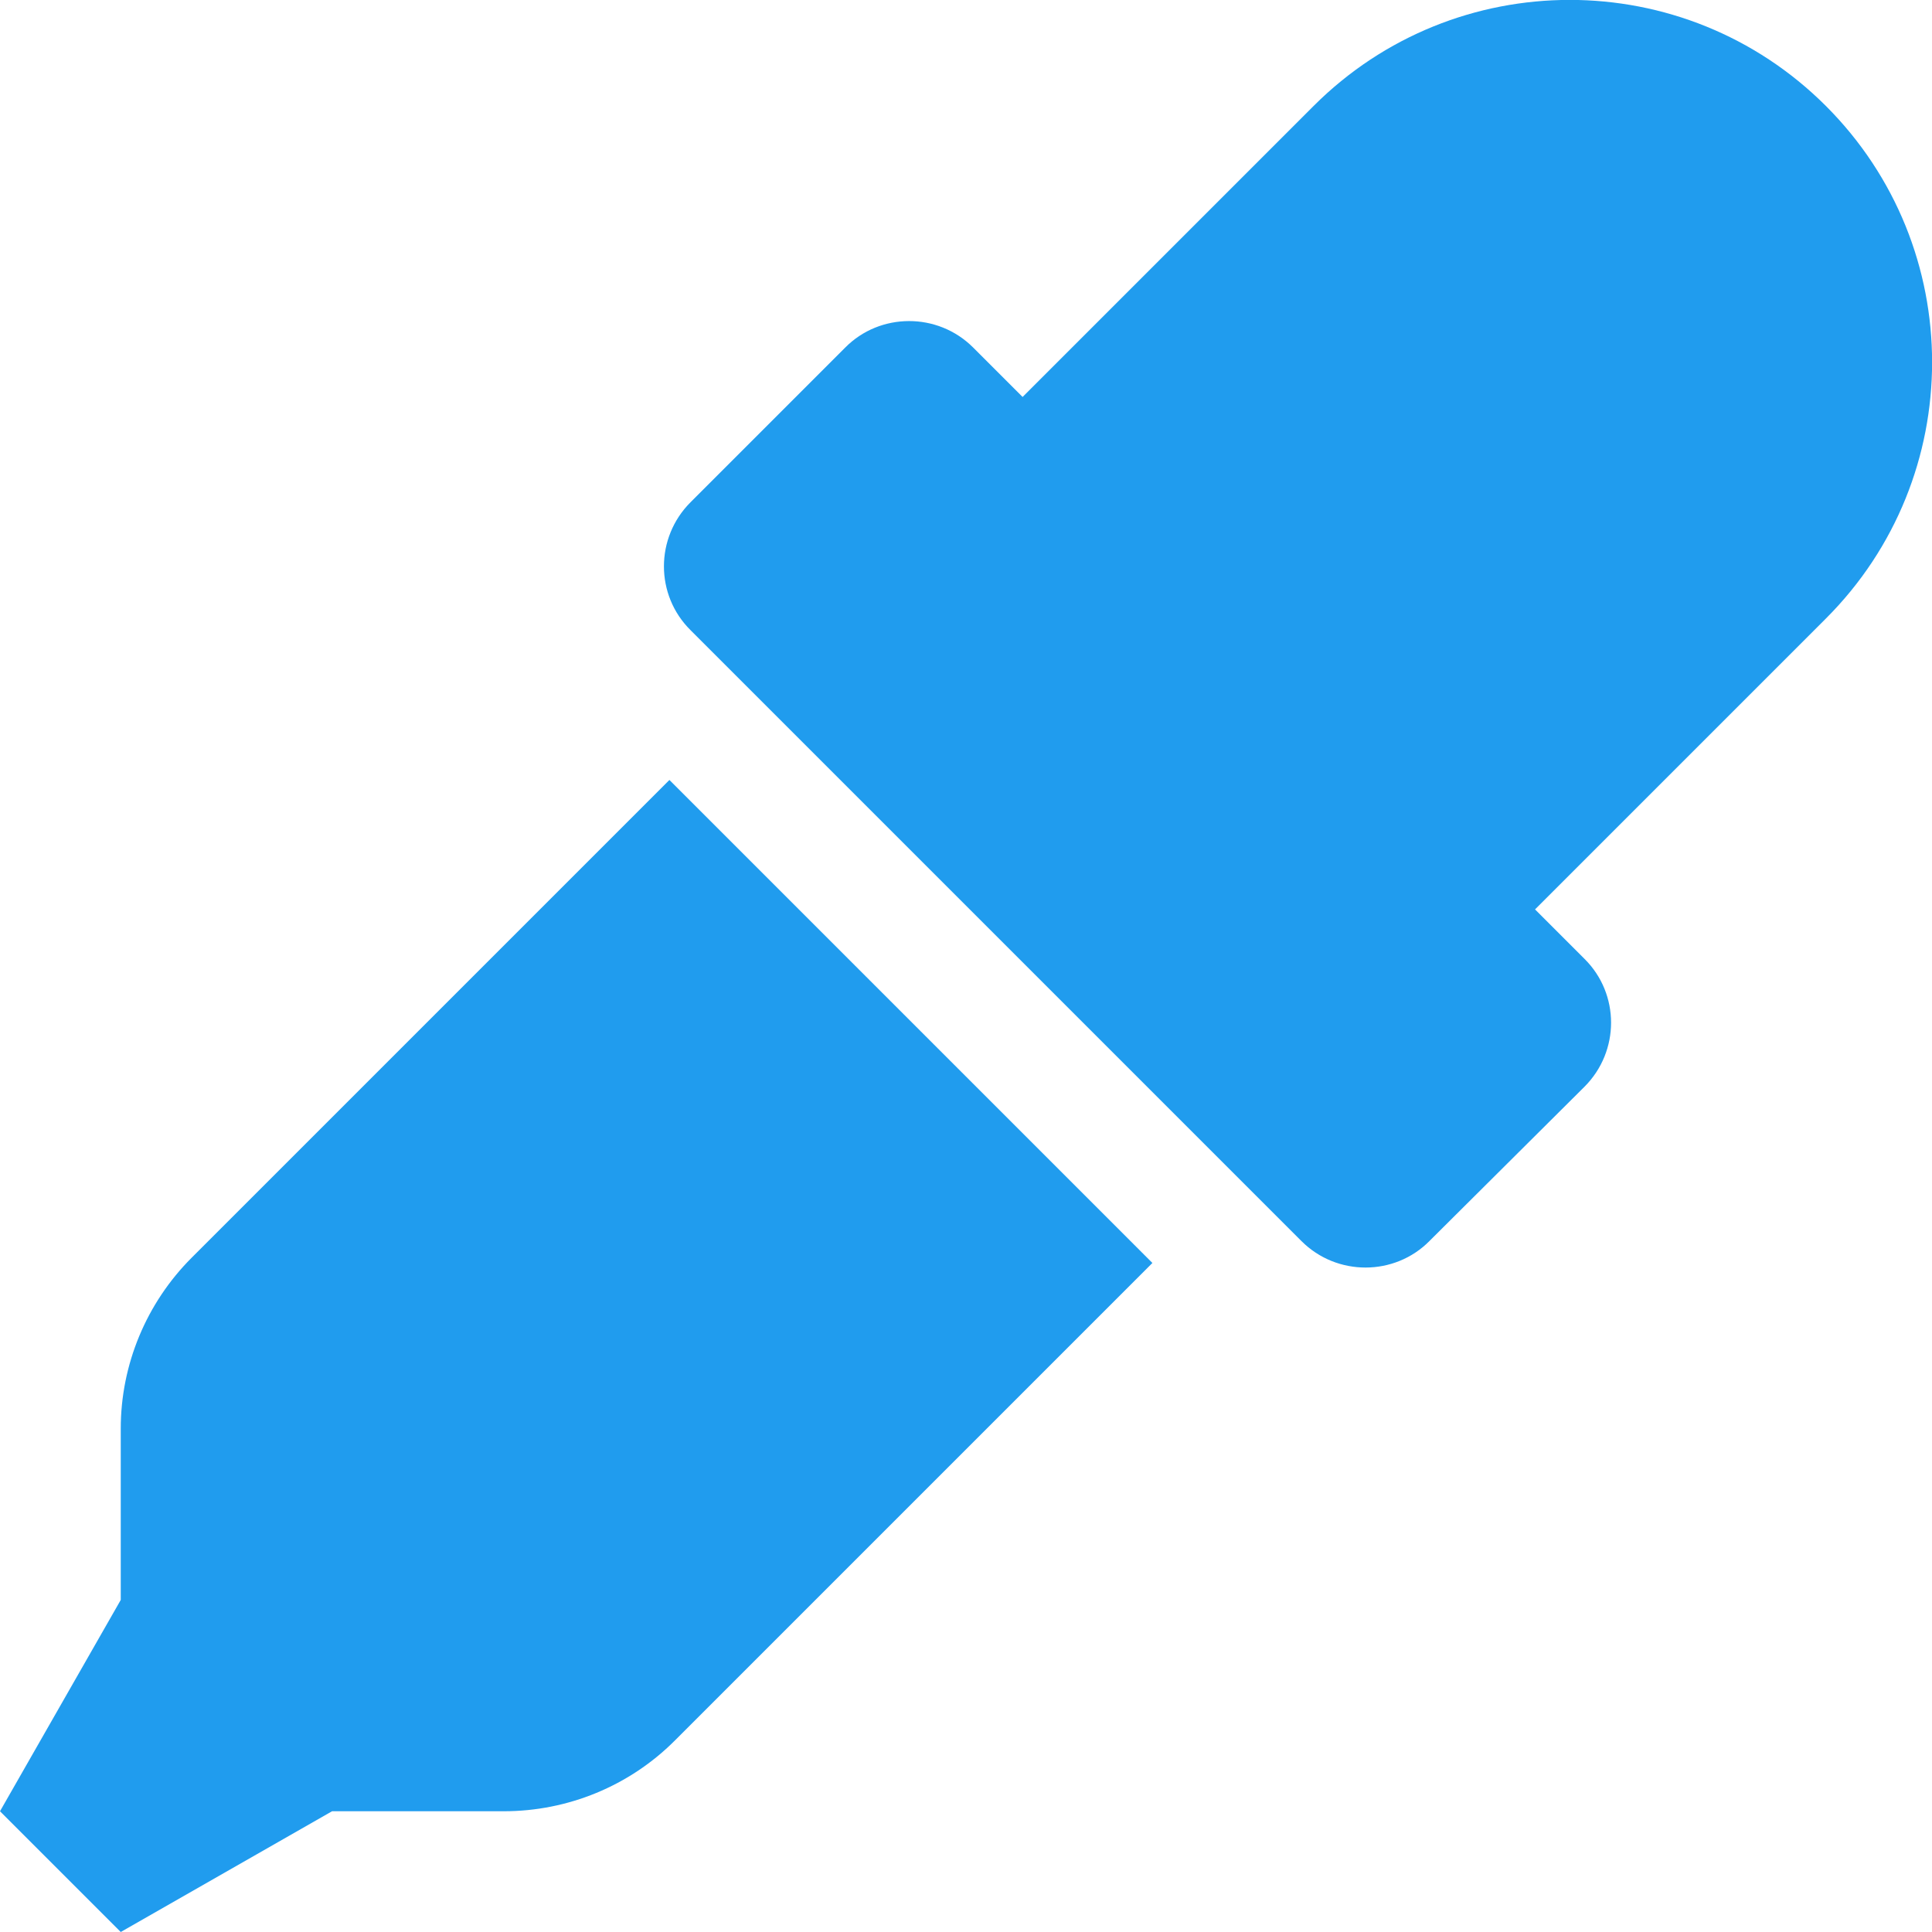 <svg xmlns="http://www.w3.org/2000/svg" viewBox="0 0 512 512" fill="#209cee"><path d="M50.8 333.3c-12 12-18.8 28.3-18.8 45.3V424L0 480l32 32 56-32h45.5c17 0 33.3-6.7 45.3-18.7l126.6-126.6-128-128L50.8 333.3zM483.9 28.1c-37.5-37.5-98.3-37.5-135.8 0l-77.1 77.1-13.1-13.1c-9.4-9.4-24.7-9.3-33.9 0l-41 41c-9.4 9.4-9.4 24.6 0 33.9l161.9 161.9c9.4 9.4 24.7 9.3 33.9 0L419.9 288c9.4-9.4 9.4-24.6 0-33.9l-13.1-13.1 77.1-77.1c37.5-37.5 37.5-98.3 0-135.8z"></path></svg>